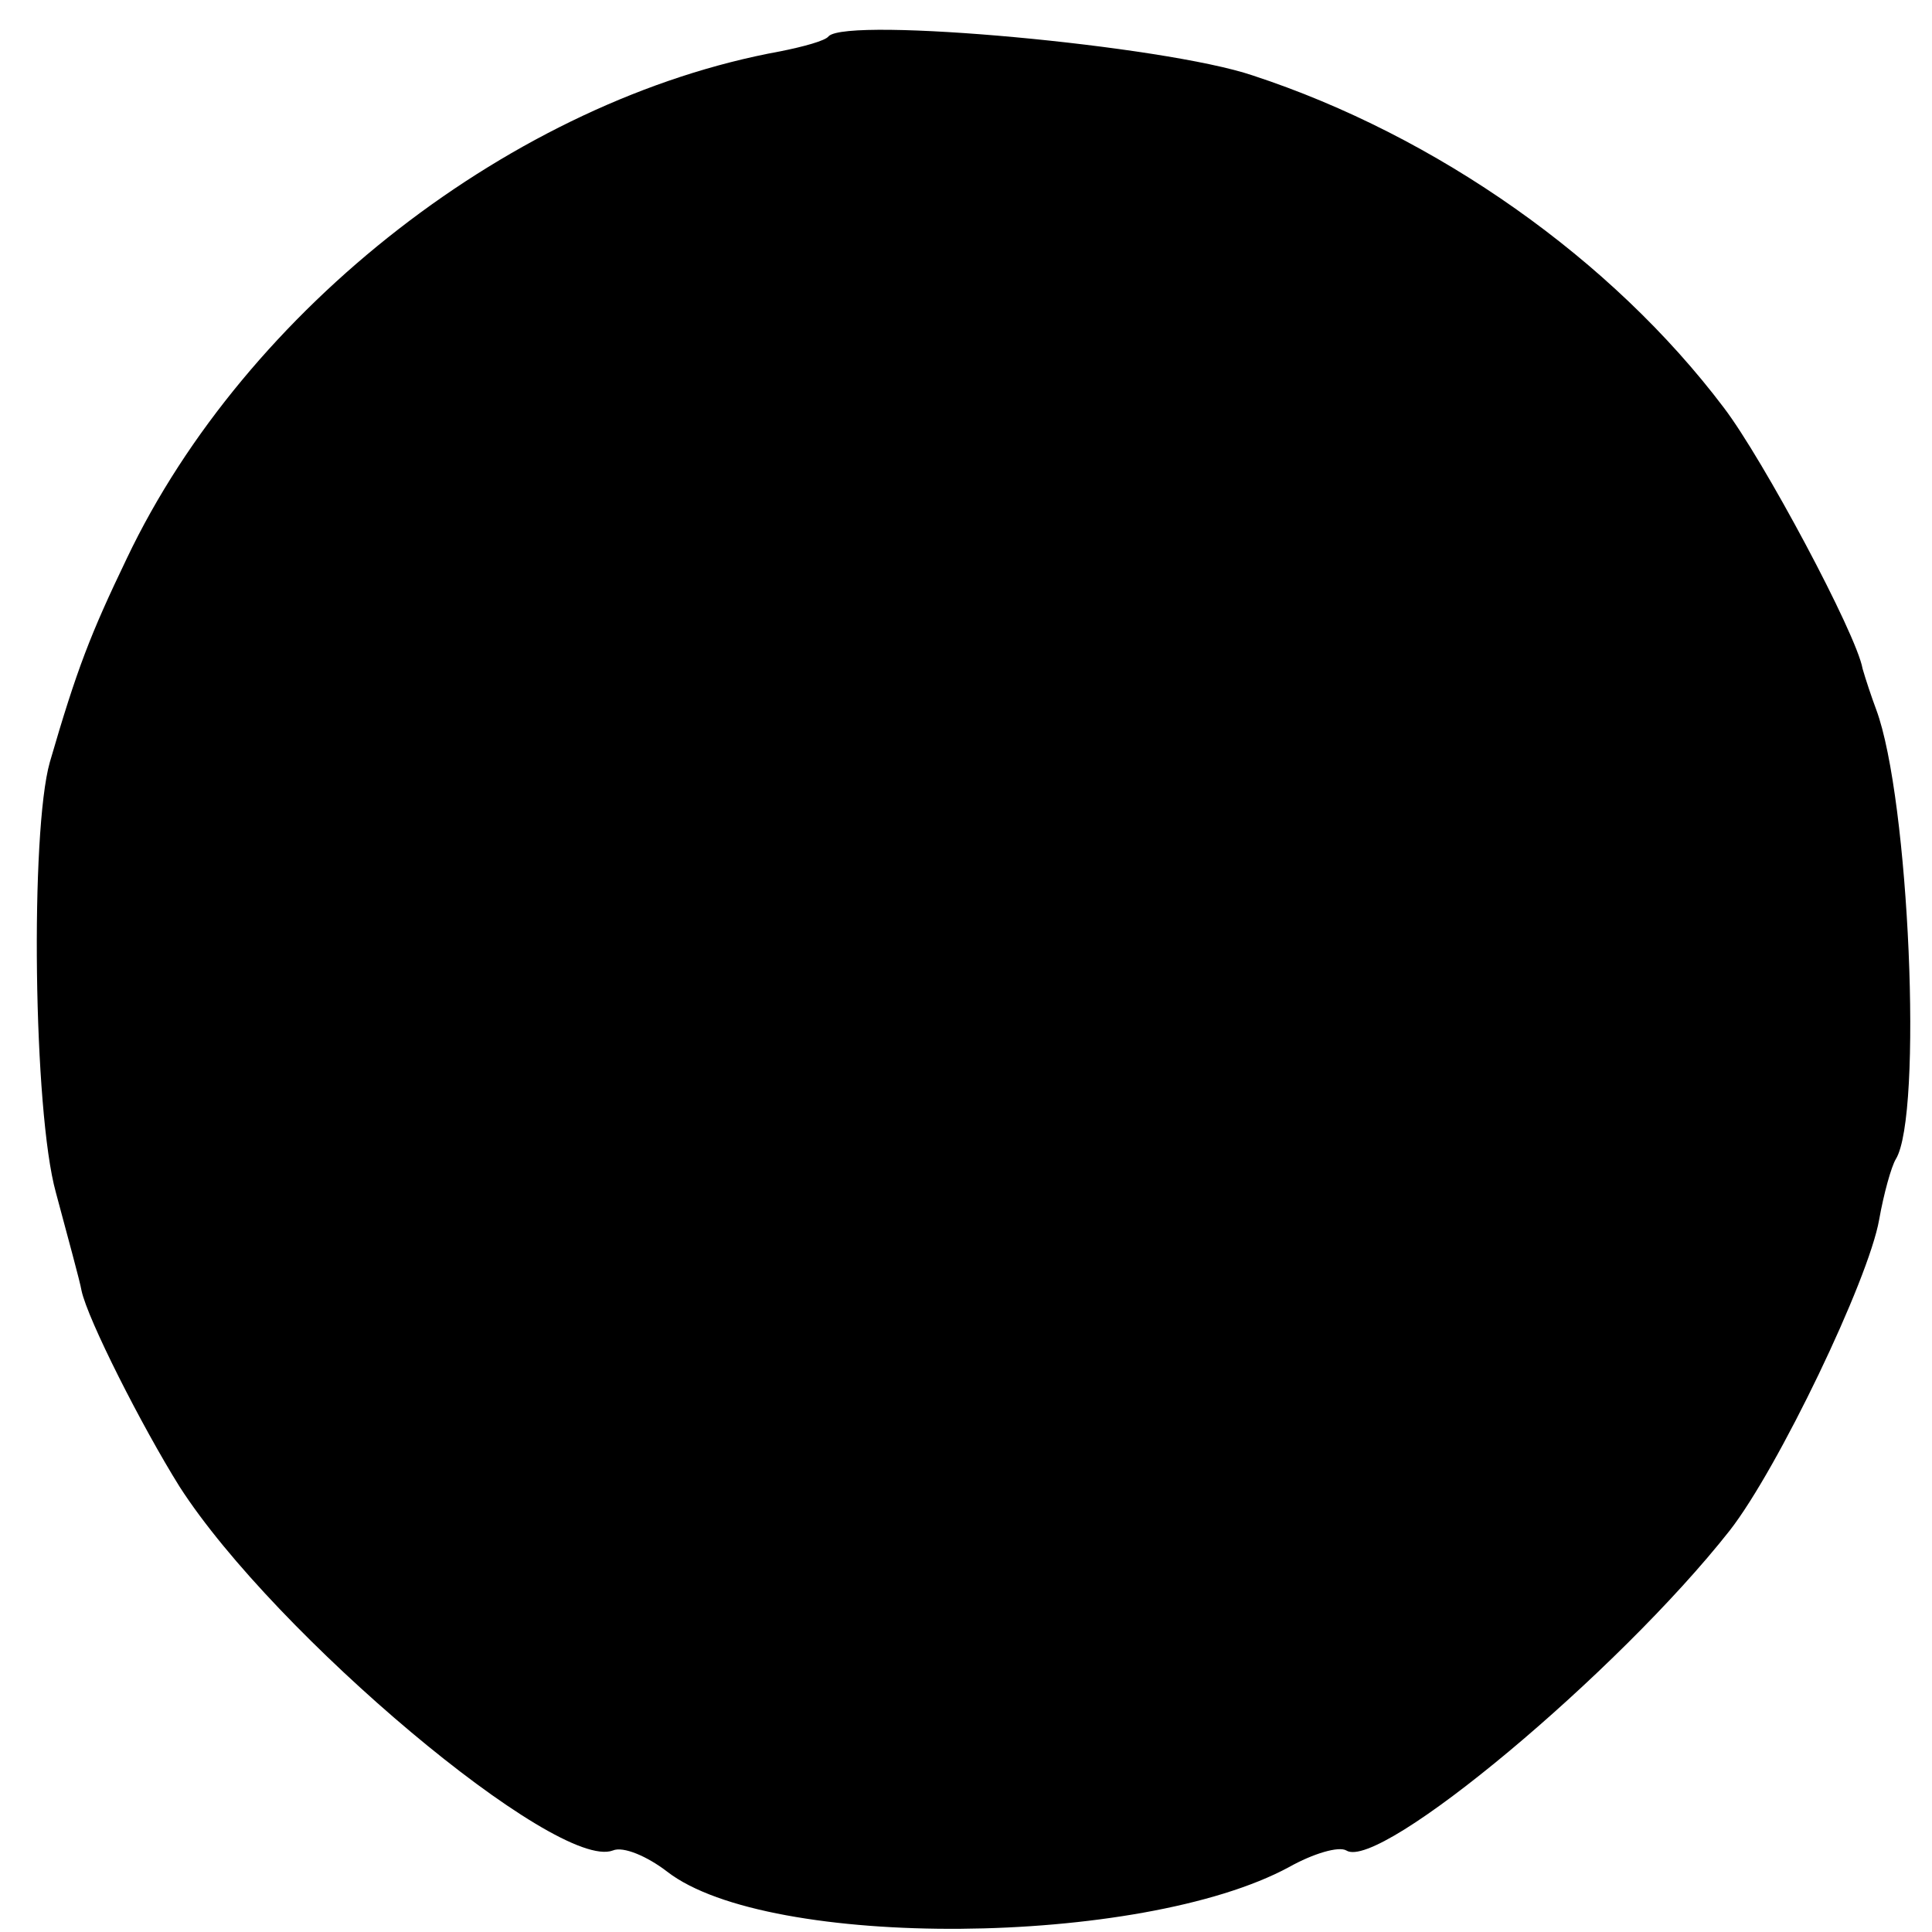 <?xml version="1.0" standalone="no"?>
<!DOCTYPE svg PUBLIC "-//W3C//DTD SVG 20010904//EN"
 "http://www.w3.org/TR/2001/REC-SVG-20010904/DTD/svg10.dtd">
<svg version="1.0" xmlns="http://www.w3.org/2000/svg"
 width="128pt" height="128pt" viewBox="0 0 128 128"
 preserveAspectRatio="xMidYMid meet">
<g transform="translate(0,128) scale(0.1,-0.1)"
fill="#000000" stroke="none">
<path d="M549 1256 c-2 -3 -17 -7 -32 -10 -176 -32 -354 -170 -433 -336 -24
-50 -33 -73 -51 -135 -13 -46 -11 -231 4 -285 8 -30 16 -59 17 -65 4 -19 40
-90 65 -130 63 -98 250 -255 287 -241 7 3 23 -4 36 -14 67 -52 314 -50 412 3
16 9 33 14 38 11 22 -14 180 118 254 212 32 41 92 166 99 206 3 17 8 35 11 40
18 29 9 239 -13 298 -3 8 -7 20 -9 27 -4 23 -66 139 -92 173 -74 98 -190 180
-312 220 -59 20 -268 39 -281 26z"/>
</g>
</svg>
